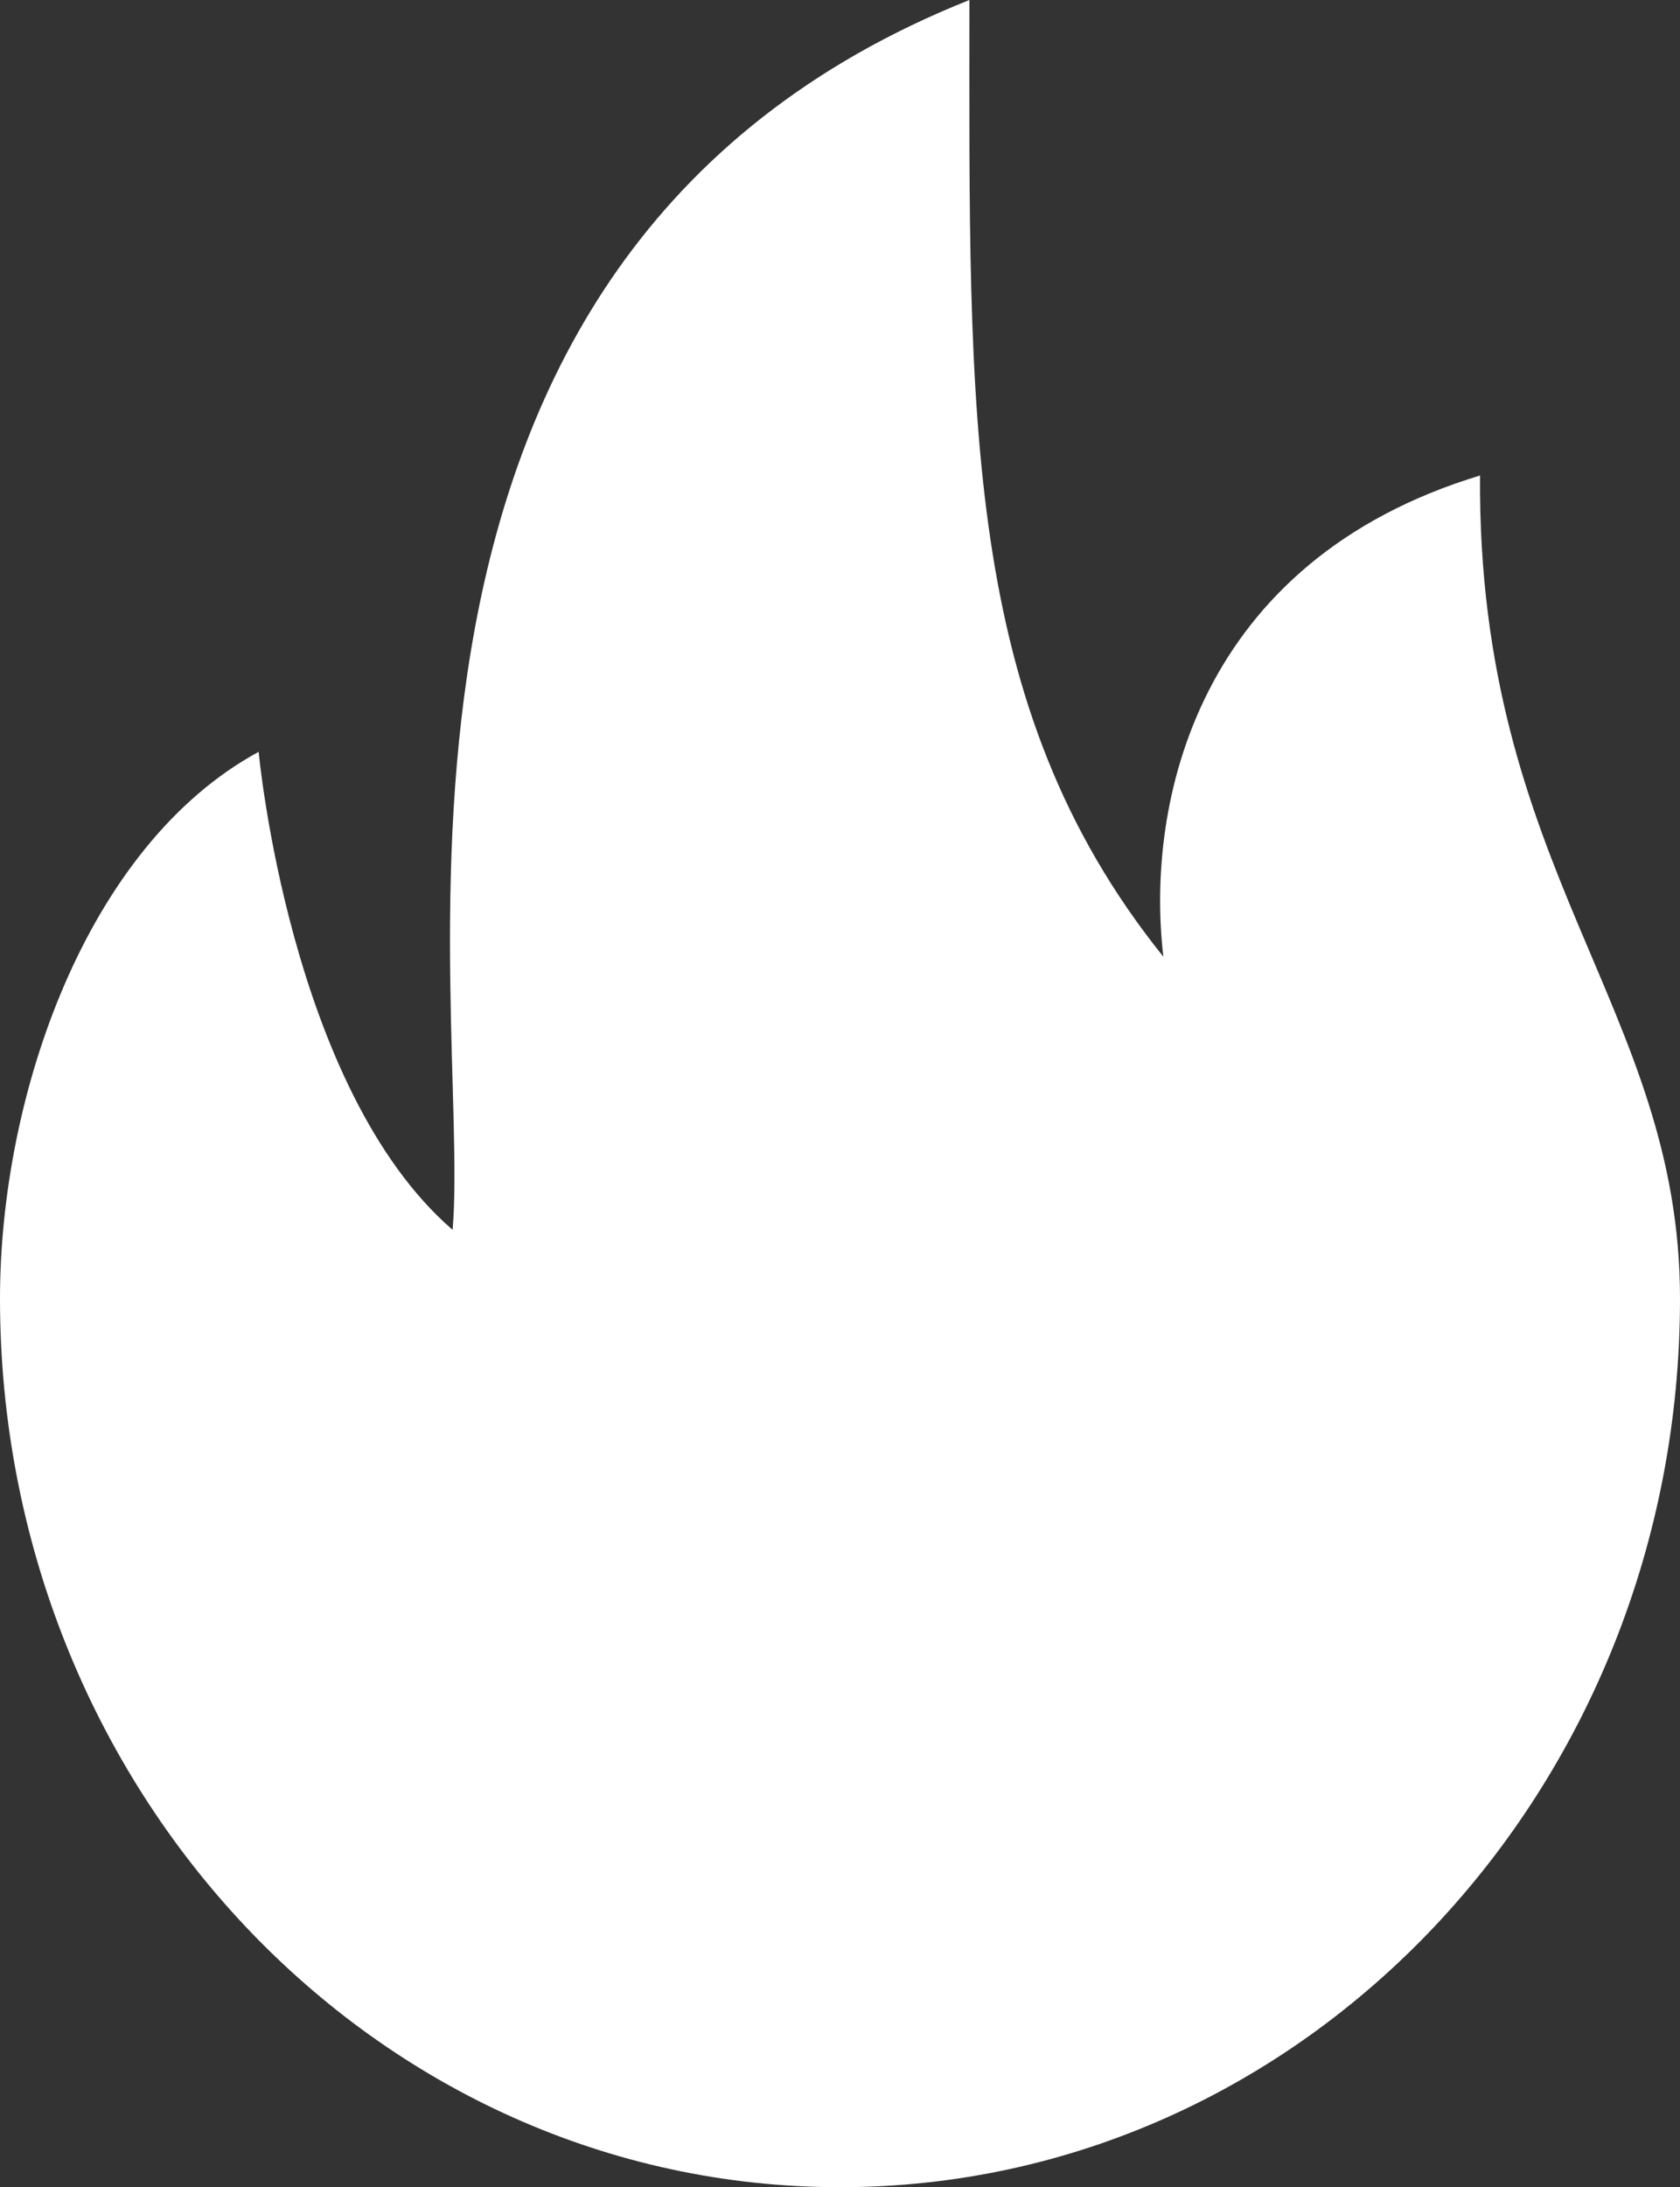 <svg viewBox="0 0 9.996 13.004" height="13.004" width="9.996" version="1.1" fill="none" xmlns:xlink="http://www.w3.org/1999/xlink" xmlns="http://www.w3.org/2000/svg"><rect x="0" y="0" width="9.996" height="13.004" fill="#333333" stroke="none"/><g><path style="mix-blend-mode:passthrough" fill-opacity="1" fill="#FFFFFF" d="M8.81,2.826C7.122,3.335,6.814,4.774,6.922,5.688C5.719,4.193,5.768,2.477,5.768,3.82293e-7C1.912,1.535,2.806,5.969,2.693,7.312C1.723,6.474,1.539,4.47,1.539,4.47C0.513,5.027,-9.55585e-8,6.514,-9.55585e-8,7.721C-9.55585e-8,10.639,2.236,13.004,4.998,13.004C7.76,13.004,9.996,10.639,9.996,7.721C9.996,5.989,8.79,5.187,8.806,2.826L8.81,2.826Z"></path></g></svg>